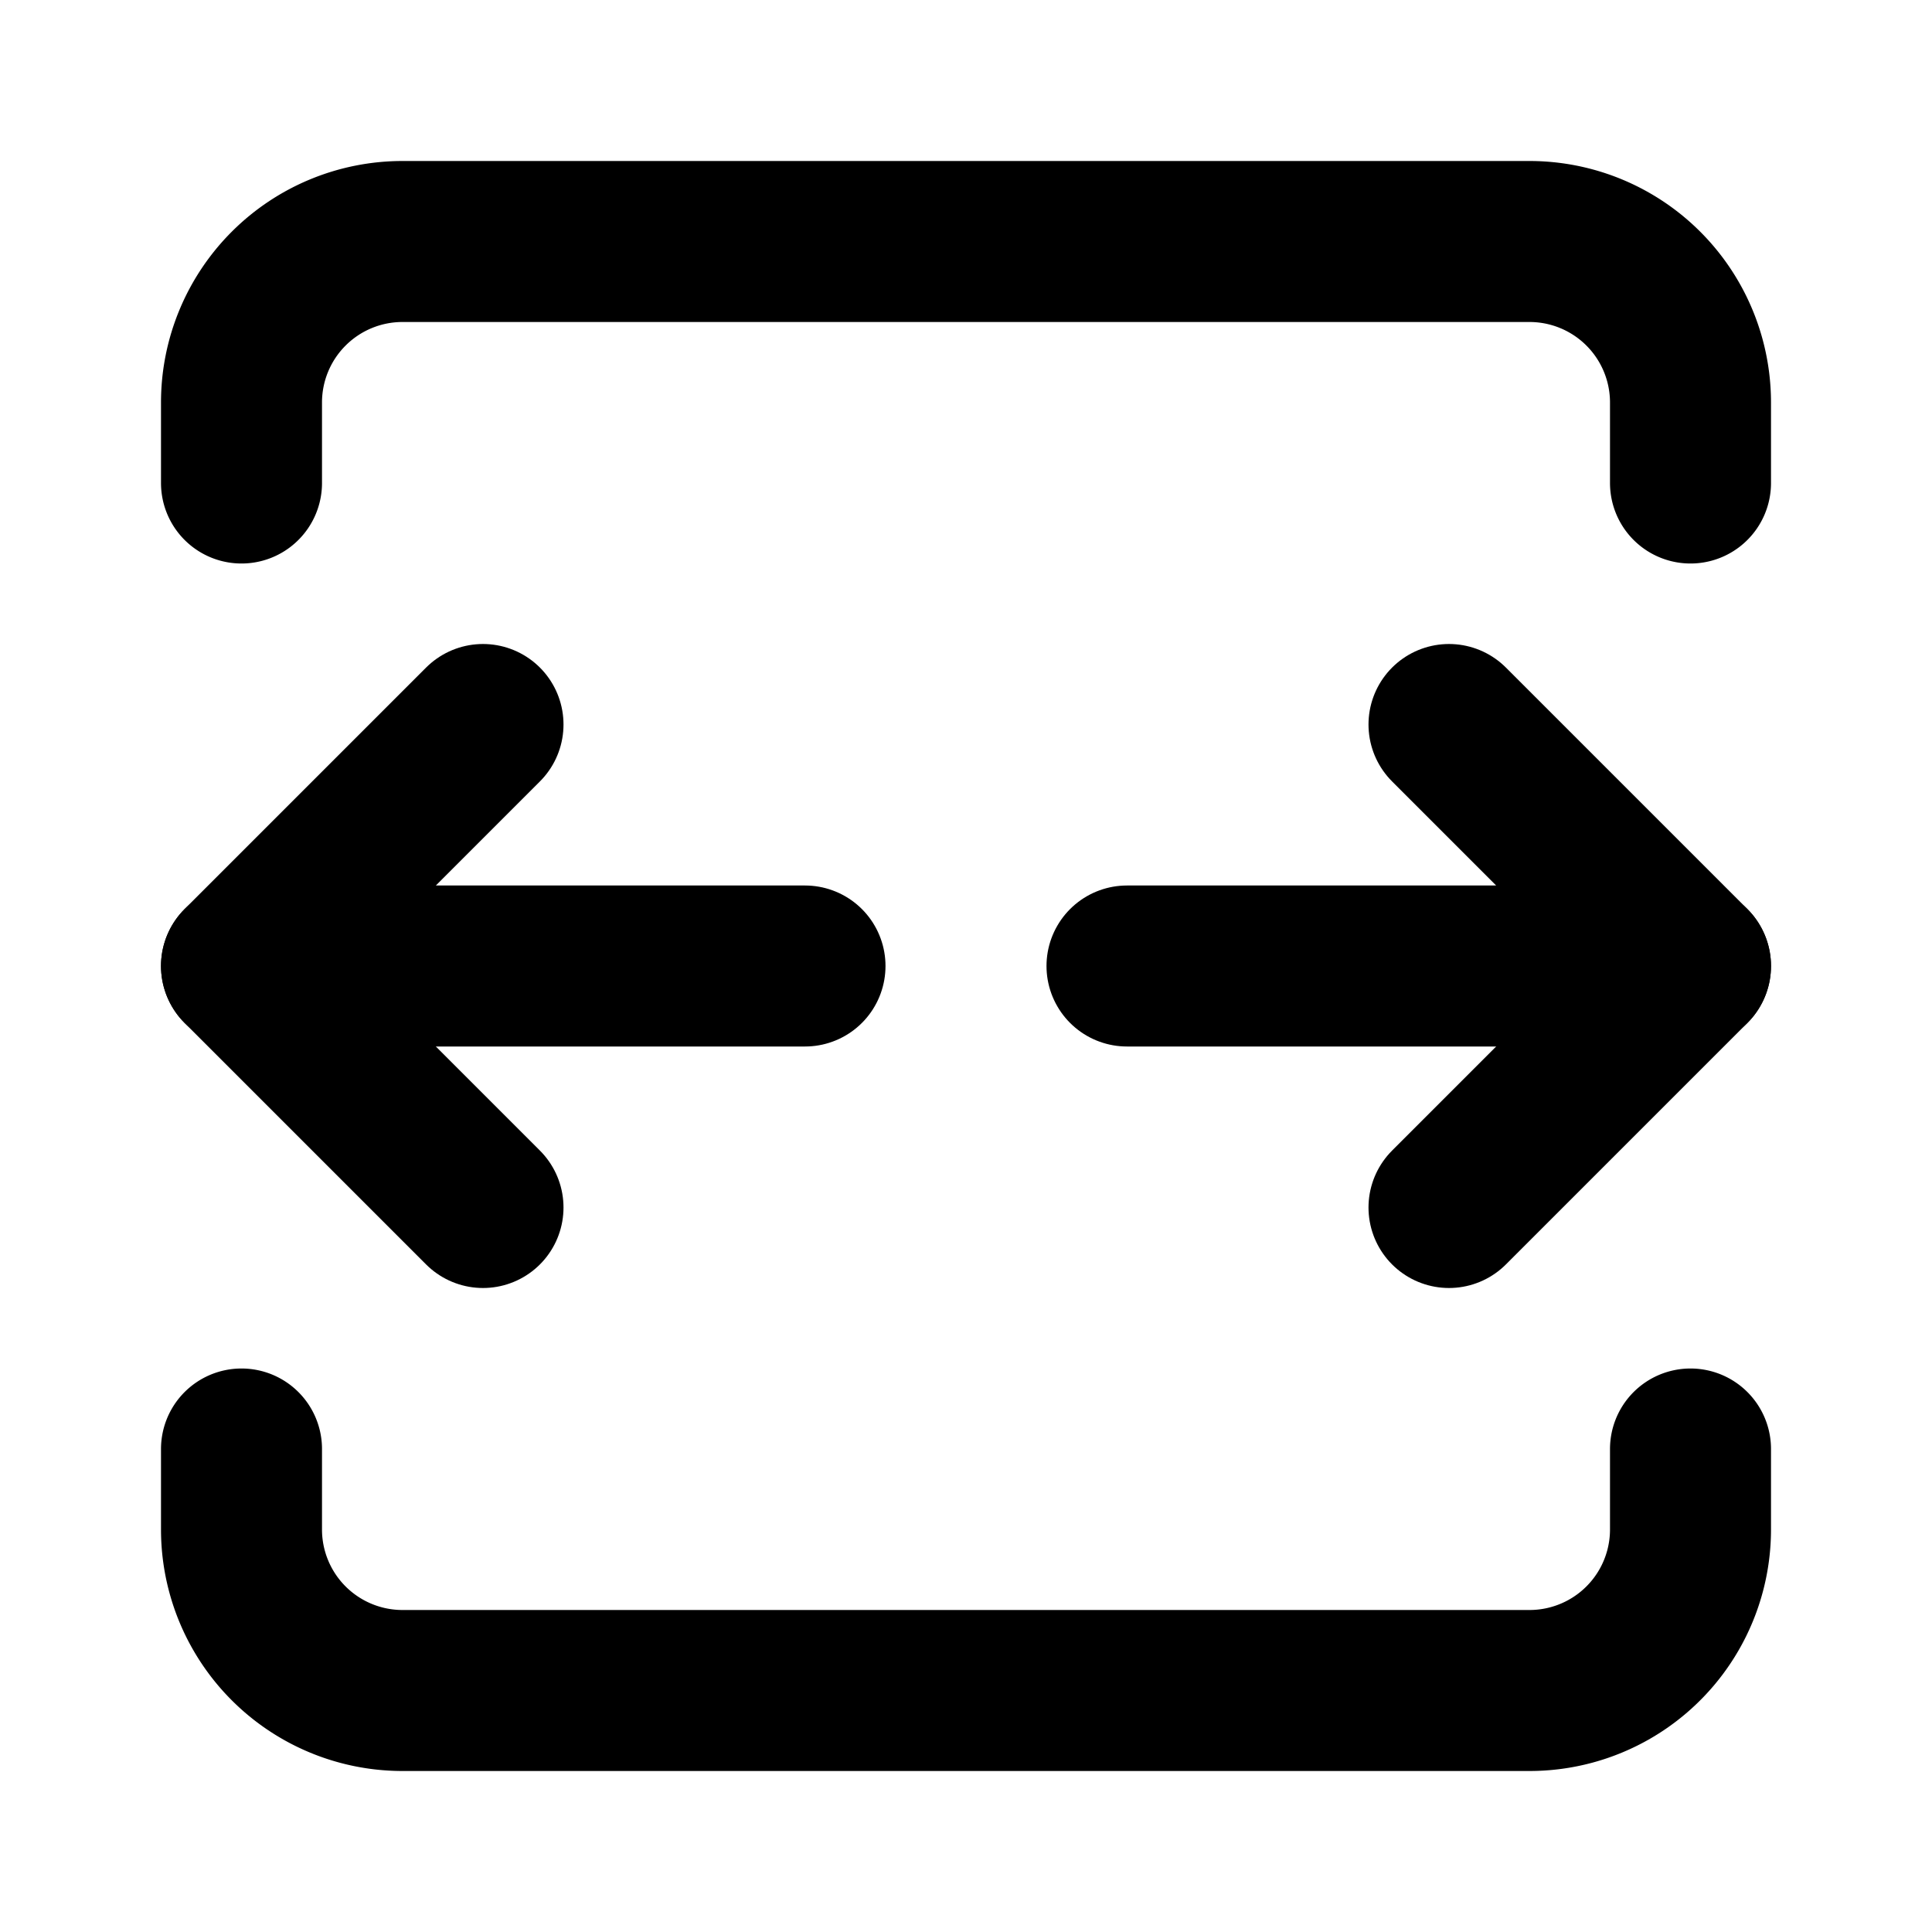 <!--
tags: [data, account, broad, excel]
category: Devices
version: "1.7"
unicode: "ebf4"
-->
<svg
  xmlns="http://www.w3.org/2000/svg"
  width="24"
  height="24"
  viewBox="0 0 24 24"
  fill="none"
  stroke="currentColor"
  stroke-width="2"
  stroke-linecap="round"
  stroke-linejoin="round"
>
  <path d="M10 12h-7l3 -3" />
  <path d="M6 15l-3 -3" />
  <path d="M14 12h7l-3 -3" />
  <path d="M18 15l3 -3" />
  <path d="M3 6v-1a2 2 0 0 1 2 -2h14a2 2 0 0 1 2 2v1" />
  <path d="M3 18v1a2 2 0 0 0 2 2h14a2 2 0 0 0 2 -2v-1" />
</svg>
